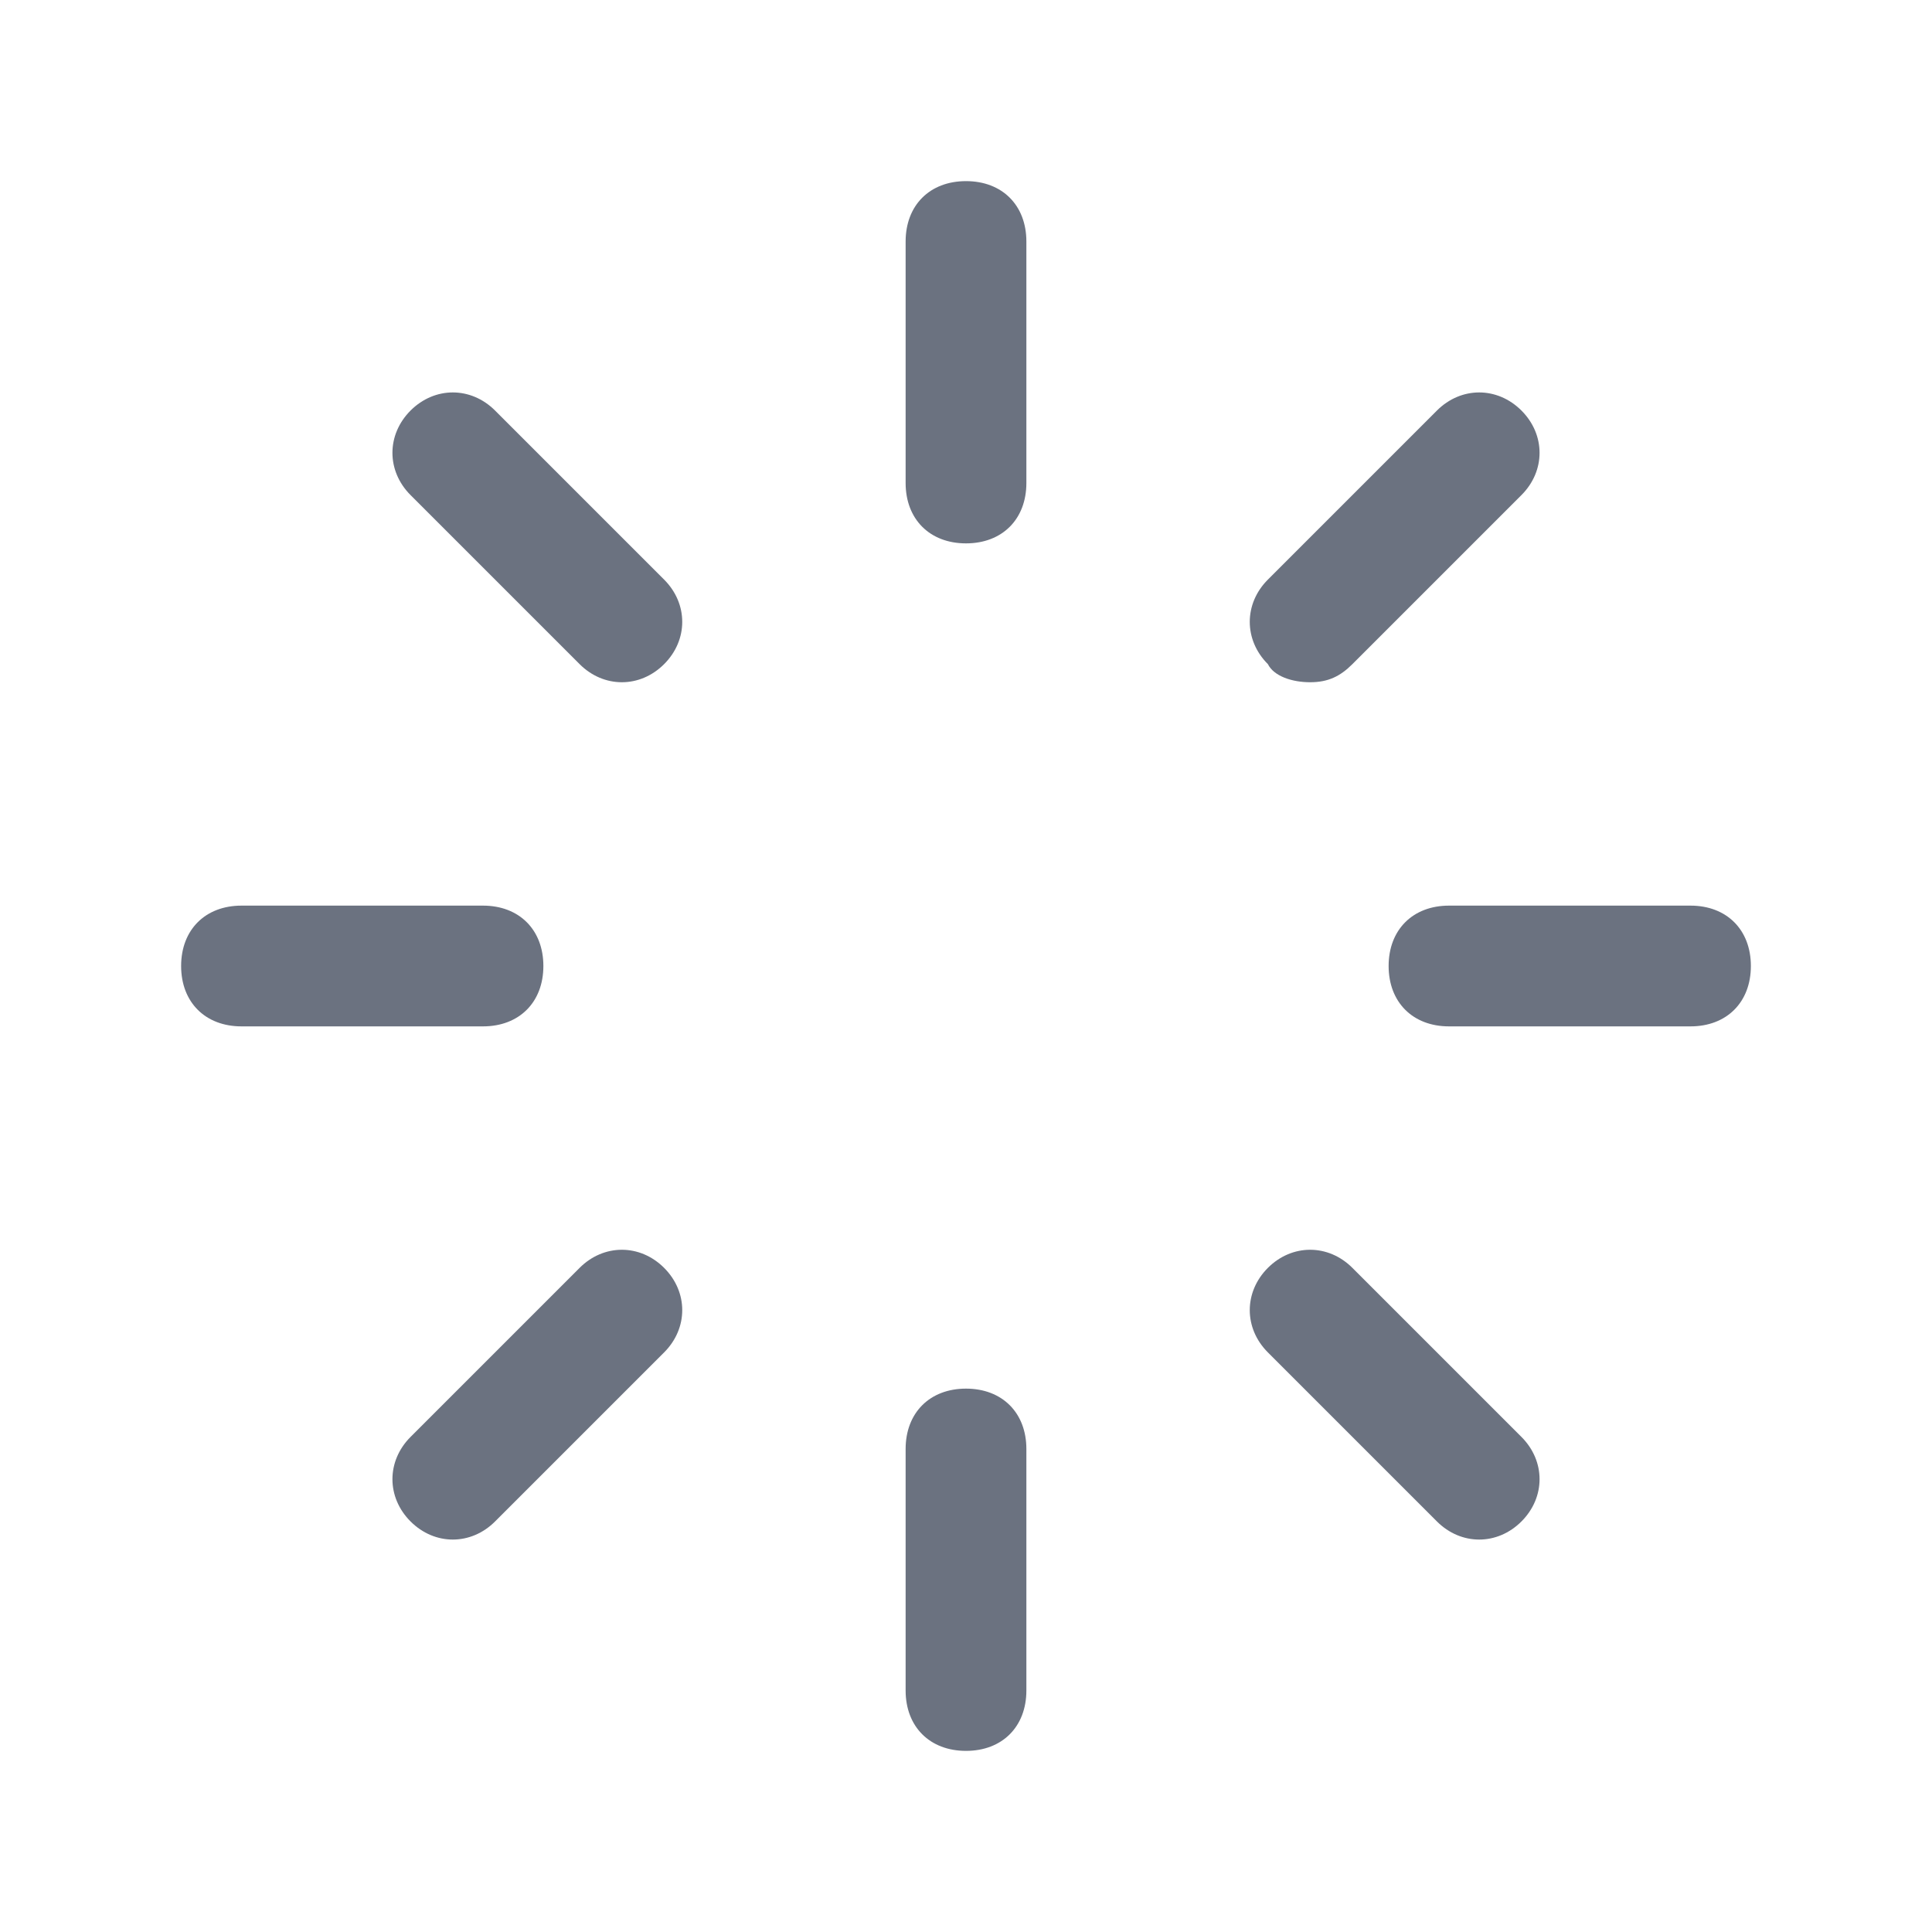 <?xml version="1.0" encoding="utf-8"?>
<!-- Generator: Adobe Illustrator 25.2.3, SVG Export Plug-In . SVG Version: 6.00 Build 0)  -->
<svg version="1.1" id="Layer_1" xmlns="http://www.w3.org/2000/svg" xmlns:xlink="http://www.w3.org/1999/xlink" x="0px" y="0px"
	 viewBox="0 0 32 32" style="enable-background:new 0 0 32 32;" xml:space="preserve">
<style type="text/css">
	.st0{fill:#6B7280;}
</style>
<path class="st0" d="M17,4v4c0,0.6-0.4,1-1,1c-0.6,0-1-0.4-1-1V4c0-0.6,0.4-1,1-1C16.6,3,17,3.4,17,4z M21.7,11.3
	c0.3,0,0.5-0.1,0.7-0.3l2.8-2.8c0.4-0.4,0.4-1,0-1.4s-1-0.4-1.4,0L21,9.6c-0.4,0.4-0.4,1,0,1.4C21.1,11.2,21.4,11.3,21.7,11.3z
	 M28,15h-4c-0.6,0-1,0.4-1,1c0,0.6,0.4,1,1,1h4c0.6,0,1-0.4,1-1C29,15.4,28.6,15,28,15z M22.4,21c-0.4-0.4-1-0.4-1.4,0
	c-0.4,0.4-0.4,1,0,1.4l2.8,2.8c0.4,0.4,1,0.4,1.4,0s0.4-1,0-1.4L22.4,21z M16,23c-0.6,0-1,0.4-1,1v4c0,0.6,0.4,1,1,1
	c0.6,0,1-0.4,1-1v-4C17,23.4,16.6,23,16,23z M9.6,21l-2.8,2.8c-0.4,0.4-0.4,1,0,1.4s1,0.4,1.4,0l0,0l2.8-2.8c0.4-0.4,0.4-1,0-1.4
	C10.6,20.6,10,20.6,9.6,21z M9,16c0-0.6-0.4-1-1-1H4c-0.6,0-1,0.4-1,1c0,0.6,0.4,1,1,1h4C8.6,17,9,16.6,9,16z M8.2,6.8
	c-0.4-0.4-1-0.4-1.4,0s-0.4,1,0,1.4l0,0l2.8,2.8c0.4,0.4,1,0.4,1.4,0c0.4-0.4,0.4-1,0-1.4L8.2,6.8z"/>
</svg>
